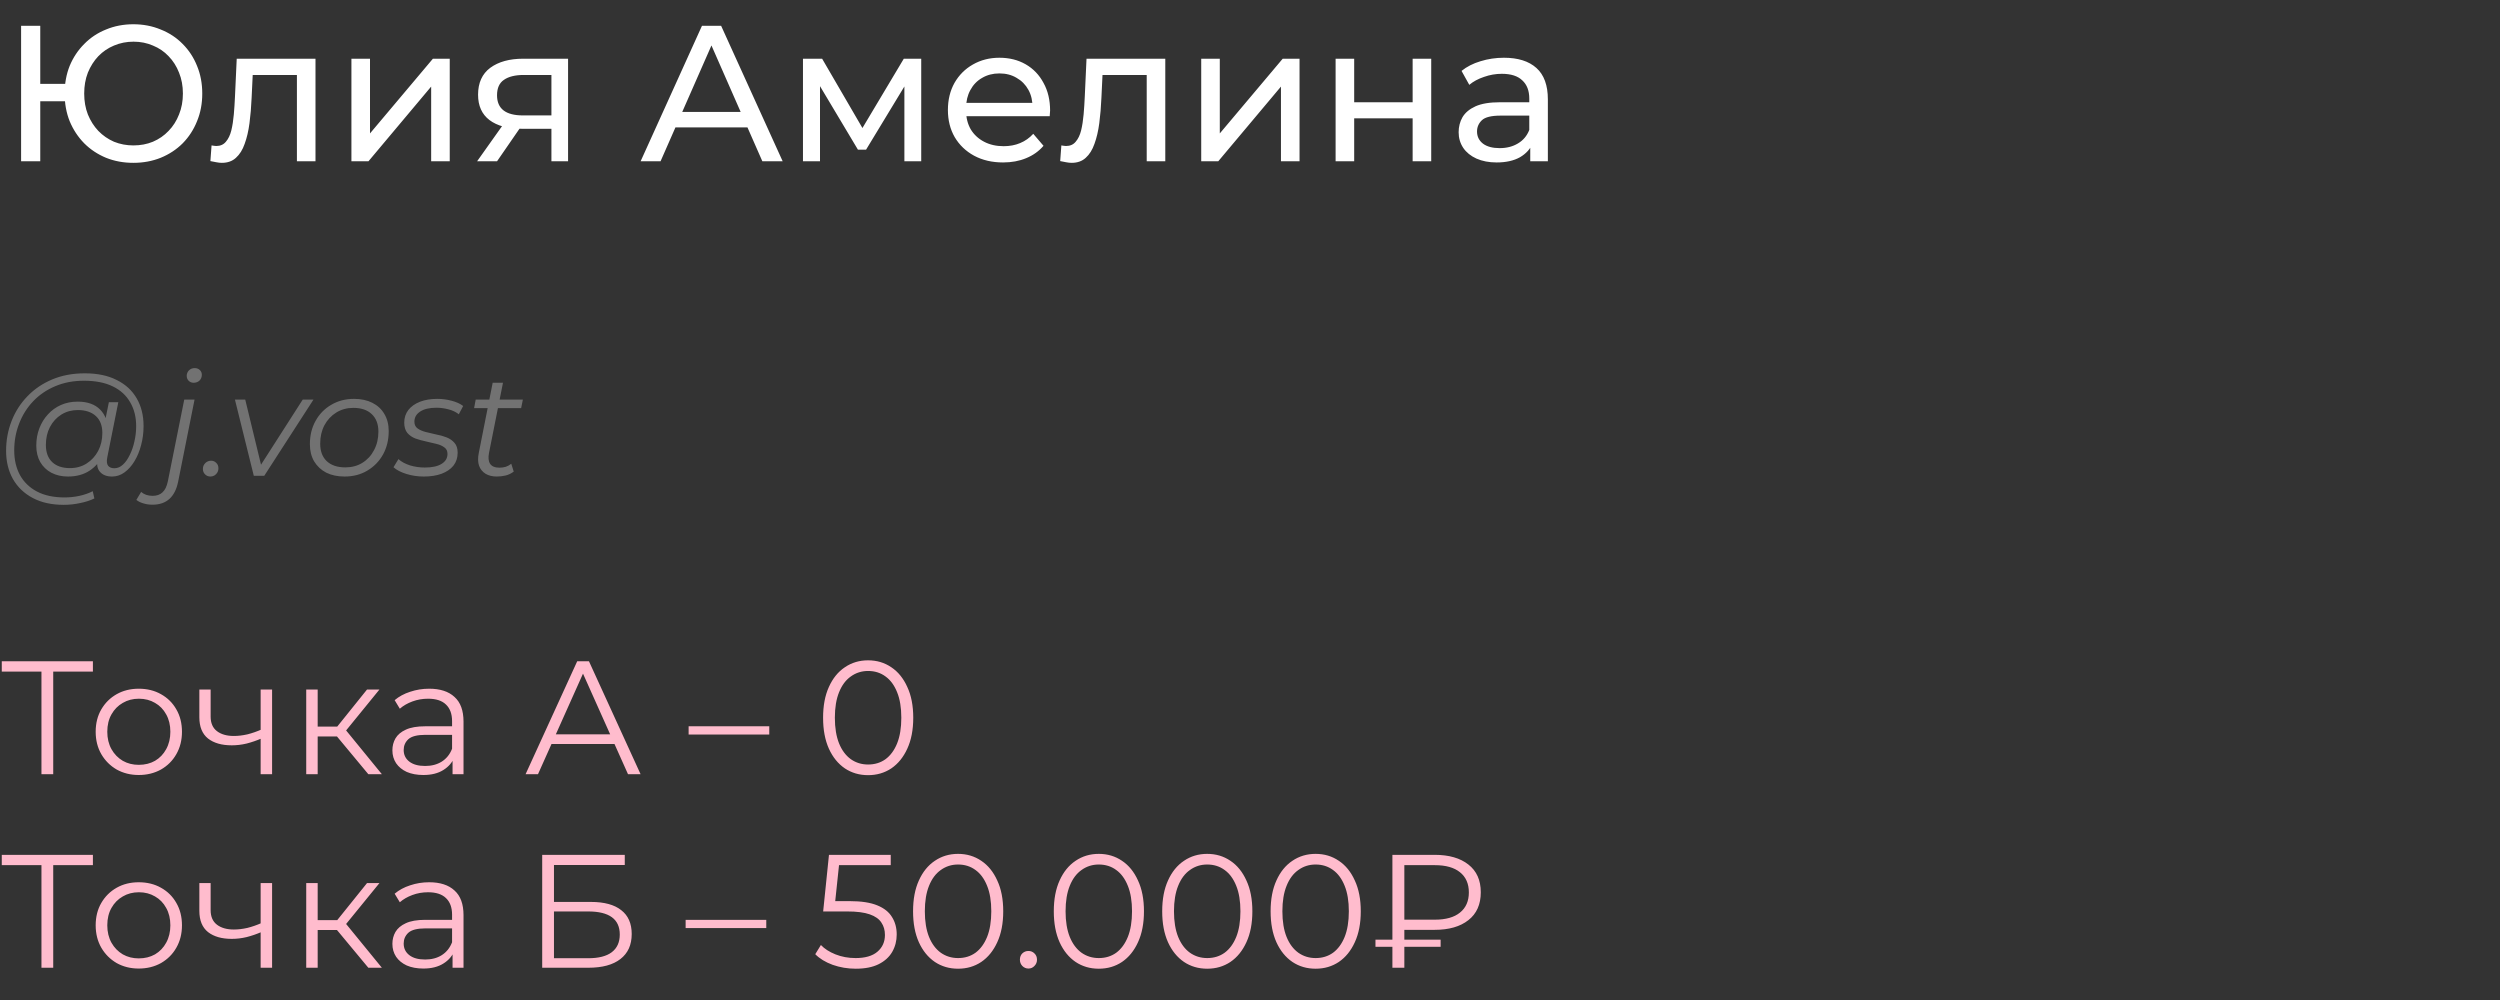 <?xml version="1.0" encoding="UTF-8"?> <svg xmlns="http://www.w3.org/2000/svg" width="310" height="124" viewBox="0 0 310 124" fill="none"><rect x="0" y="0" width="310" height="124" fill="#333333" stroke="none"/><path d="M2.616 20V3.2H4.992V10.4H9.336V12.56H4.992V20H2.616ZM16.536 20.192C15.32 20.192 14.192 19.984 13.152 19.568C12.112 19.136 11.208 18.536 10.44 17.768C9.672 16.984 9.072 16.072 8.64 15.032C8.224 13.992 8.016 12.848 8.016 11.6C8.016 10.352 8.224 9.208 8.64 8.168C9.072 7.128 9.672 6.224 10.44 5.456C11.208 4.672 12.112 4.072 13.152 3.656C14.192 3.224 15.32 3.008 16.536 3.008C17.752 3.008 18.88 3.224 19.92 3.656C20.976 4.072 21.888 4.672 22.656 5.456C23.424 6.224 24.016 7.128 24.432 8.168C24.864 9.208 25.08 10.352 25.08 11.6C25.08 12.848 24.864 13.992 24.432 15.032C24.016 16.072 23.424 16.984 22.656 17.768C21.888 18.536 20.976 19.136 19.92 19.568C18.88 19.984 17.752 20.192 16.536 20.192ZM16.536 18.032C17.416 18.032 18.224 17.88 18.96 17.576C19.712 17.256 20.36 16.808 20.904 16.232C21.464 15.656 21.896 14.976 22.2 14.192C22.52 13.408 22.68 12.544 22.68 11.6C22.68 10.656 22.52 9.792 22.2 9.008C21.896 8.224 21.464 7.544 20.904 6.968C20.36 6.392 19.712 5.952 18.96 5.648C18.224 5.328 17.424 5.168 16.56 5.168C15.696 5.168 14.888 5.328 14.136 5.648C13.4 5.952 12.752 6.392 12.192 6.968C11.648 7.544 11.216 8.224 10.896 9.008C10.592 9.792 10.44 10.656 10.44 11.6C10.44 12.544 10.592 13.408 10.896 14.192C11.216 14.976 11.648 15.656 12.192 16.232C12.752 16.808 13.4 17.256 14.136 17.576C14.888 17.88 15.688 18.032 16.536 18.032ZM26.089 19.976L26.233 18.032C26.345 18.048 26.449 18.064 26.545 18.08C26.641 18.096 26.729 18.104 26.809 18.104C27.321 18.104 27.721 17.928 28.009 17.576C28.313 17.224 28.537 16.76 28.681 16.184C28.825 15.592 28.929 14.928 28.993 14.192C29.057 13.456 29.105 12.72 29.137 11.984L29.353 7.28H39.121V20H36.817V8.624L37.369 9.296H30.841L31.369 8.6L31.201 12.128C31.153 13.248 31.065 14.296 30.937 15.272C30.809 16.248 30.609 17.104 30.337 17.84C30.081 18.576 29.721 19.152 29.257 19.568C28.809 19.984 28.225 20.192 27.505 20.192C27.297 20.192 27.073 20.168 26.833 20.12C26.609 20.088 26.361 20.04 26.089 19.976ZM43.576 20V7.28H45.88V16.544L53.68 7.28H55.768V20H53.464V10.736L45.688 20H43.576ZM68.376 20V15.536L68.736 15.968H64.68C62.984 15.968 61.656 15.608 60.696 14.888C59.752 14.168 59.28 13.12 59.28 11.744C59.28 10.272 59.784 9.16 60.792 8.408C61.816 7.656 63.176 7.28 64.872 7.28H70.44V20H68.376ZM59.16 20L62.616 15.128H64.992L61.632 20H59.16ZM68.376 14.816V8.648L68.736 9.296H64.944C63.888 9.296 63.072 9.496 62.496 9.896C61.92 10.28 61.632 10.92 61.632 11.816C61.632 13.48 62.704 14.312 64.848 14.312H68.736L68.376 14.816ZM79.436 20L87.044 3.2H89.42L97.052 20H94.532L87.74 4.544H88.7L81.908 20H79.436ZM82.676 15.8L83.324 13.88H92.78L93.476 15.8H82.676ZM99.568 20V7.28H101.944L107.416 16.688H106.456L112.072 7.28H114.232V20H112.144V9.872L112.528 10.088L107.392 18.56H106.384L101.224 9.92L101.68 9.824V20H99.568ZM124.38 20.144C123.02 20.144 121.82 19.864 120.78 19.304C119.756 18.744 118.956 17.976 118.38 17C117.82 16.024 117.54 14.904 117.54 13.64C117.54 12.376 117.812 11.256 118.356 10.28C118.916 9.304 119.676 8.544 120.636 8C121.612 7.44 122.708 7.16 123.924 7.16C125.156 7.16 126.244 7.432 127.188 7.976C128.132 8.52 128.868 9.288 129.396 10.28C129.94 11.256 130.212 12.4 130.212 13.712C130.212 13.808 130.204 13.92 130.188 14.048C130.188 14.176 130.18 14.296 130.164 14.408H119.34V12.752H128.964L128.028 13.328C128.044 12.512 127.876 11.784 127.524 11.144C127.172 10.504 126.684 10.008 126.06 9.656C125.452 9.288 124.74 9.104 123.924 9.104C123.124 9.104 122.412 9.288 121.788 9.656C121.164 10.008 120.676 10.512 120.324 11.168C119.972 11.808 119.796 12.544 119.796 13.376V13.76C119.796 14.608 119.988 15.368 120.372 16.04C120.772 16.696 121.324 17.208 122.028 17.576C122.732 17.944 123.54 18.128 124.452 18.128C125.204 18.128 125.884 18 126.492 17.744C127.116 17.488 127.66 17.104 128.124 16.592L129.396 18.08C128.82 18.752 128.1 19.264 127.236 19.616C126.388 19.968 125.436 20.144 124.38 20.144ZM131.464 19.976L131.608 18.032C131.72 18.048 131.824 18.064 131.92 18.08C132.016 18.096 132.104 18.104 132.184 18.104C132.696 18.104 133.096 17.928 133.384 17.576C133.688 17.224 133.912 16.76 134.056 16.184C134.2 15.592 134.304 14.928 134.368 14.192C134.432 13.456 134.48 12.72 134.512 11.984L134.728 7.28H144.496V20H142.192V8.624L142.744 9.296H136.216L136.744 8.6L136.576 12.128C136.528 13.248 136.44 14.296 136.312 15.272C136.184 16.248 135.984 17.104 135.712 17.84C135.456 18.576 135.096 19.152 134.632 19.568C134.184 19.984 133.6 20.192 132.88 20.192C132.672 20.192 132.448 20.168 132.208 20.12C131.984 20.088 131.736 20.04 131.464 19.976ZM148.951 20V7.28H151.255V16.544L159.055 7.28H161.143V20H158.839V10.736L151.063 20H148.951ZM165.615 20V7.28H167.919V12.68H175.167V7.28H177.471V20H175.167V14.672H167.919V20H165.615ZM189.751 20V17.312L189.631 16.808V12.224C189.631 11.248 189.343 10.496 188.767 9.968C188.207 9.424 187.359 9.152 186.223 9.152C185.471 9.152 184.735 9.28 184.015 9.536C183.295 9.776 182.687 10.104 182.191 10.52L181.231 8.792C181.887 8.264 182.671 7.864 183.583 7.592C184.511 7.304 185.479 7.16 186.487 7.16C188.231 7.16 189.575 7.584 190.519 8.432C191.463 9.28 191.935 10.576 191.935 12.32V20H189.751ZM185.575 20.144C184.631 20.144 183.799 19.984 183.079 19.664C182.375 19.344 181.831 18.904 181.447 18.344C181.063 17.768 180.871 17.12 180.871 16.4C180.871 15.712 181.031 15.088 181.351 14.528C181.687 13.968 182.223 13.52 182.959 13.184C183.711 12.848 184.719 12.68 185.983 12.68H190.015V14.336H186.079C184.927 14.336 184.151 14.528 183.751 14.912C183.351 15.296 183.151 15.76 183.151 16.304C183.151 16.928 183.399 17.432 183.895 17.816C184.391 18.184 185.079 18.368 185.959 18.368C186.823 18.368 187.575 18.176 188.215 17.792C188.871 17.408 189.343 16.848 189.631 16.112L190.087 17.696C189.783 18.448 189.247 19.048 188.479 19.496C187.711 19.928 186.743 20.144 185.575 20.144Z" fill="white"></path><path d="M7.902 62.6C6.414 62.6 5.136 62.318 4.068 61.754C3 61.19 2.178 60.404 1.602 59.396C1.038 58.388 0.756 57.224 0.756 55.904C0.756 54.596 0.984 53.36 1.44 52.196C1.896 51.032 2.55 50.012 3.402 49.136C4.254 48.248 5.28 47.552 6.48 47.048C7.68 46.544 9.024 46.292 10.512 46.292C12.072 46.292 13.392 46.568 14.472 47.12C15.564 47.66 16.392 48.422 16.956 49.406C17.52 50.378 17.802 51.518 17.802 52.826C17.802 53.654 17.7 54.446 17.496 55.202C17.304 55.946 17.028 56.612 16.668 57.2C16.32 57.776 15.906 58.238 15.426 58.586C14.958 58.922 14.448 59.09 13.896 59.09C13.236 59.09 12.738 58.898 12.402 58.514C12.066 58.13 11.97 57.614 12.114 56.966L12.384 55.67L12.816 54.518L12.942 52.628L13.5 49.874H14.67L13.302 56.714C13.206 57.194 13.242 57.542 13.41 57.758C13.578 57.962 13.836 58.064 14.184 58.064C14.568 58.064 14.922 57.914 15.246 57.614C15.57 57.314 15.852 56.912 16.092 56.408C16.344 55.904 16.536 55.346 16.668 54.734C16.812 54.122 16.884 53.492 16.884 52.844C16.884 51.716 16.638 50.732 16.146 49.892C15.666 49.04 14.946 48.38 13.986 47.912C13.026 47.444 11.832 47.21 10.404 47.21C9.096 47.21 7.908 47.438 6.84 47.894C5.784 48.338 4.878 48.956 4.122 49.748C3.366 50.54 2.784 51.464 2.376 52.52C1.968 53.564 1.764 54.674 1.764 55.85C1.764 57.002 1.998 58.016 2.466 58.892C2.946 59.768 3.648 60.452 4.572 60.944C5.508 61.436 6.648 61.682 7.992 61.682C8.64 61.682 9.264 61.616 9.864 61.484C10.464 61.352 11.01 61.16 11.502 60.908L11.7 61.808C11.184 62.06 10.59 62.252 9.918 62.384C9.258 62.528 8.586 62.6 7.902 62.6ZM8.424 59.09C7.656 59.09 6.972 58.934 6.372 58.622C5.784 58.31 5.322 57.866 4.986 57.29C4.662 56.714 4.5 56.036 4.5 55.256C4.5 54.488 4.626 53.774 4.878 53.114C5.13 52.454 5.484 51.878 5.94 51.386C6.396 50.882 6.936 50.492 7.56 50.216C8.184 49.94 8.874 49.802 9.63 49.802C10.842 49.802 11.772 50.132 12.42 50.792C13.068 51.44 13.398 52.364 13.41 53.564C13.422 54.584 13.23 55.514 12.834 56.354C12.438 57.182 11.868 57.848 11.124 58.352C10.38 58.844 9.48 59.09 8.424 59.09ZM8.676 58.046C9.456 58.046 10.146 57.854 10.746 57.47C11.346 57.086 11.82 56.57 12.168 55.922C12.516 55.262 12.69 54.518 12.69 53.69C12.69 52.778 12.42 52.076 11.88 51.584C11.34 51.092 10.596 50.846 9.648 50.846C8.892 50.846 8.214 51.032 7.614 51.404C7.014 51.776 6.54 52.292 6.192 52.952C5.856 53.6 5.688 54.344 5.688 55.184C5.688 56.096 5.952 56.804 6.48 57.308C7.008 57.8 7.74 58.046 8.676 58.046ZM18.905 62.582C18.497 62.582 18.125 62.528 17.789 62.42C17.441 62.324 17.147 62.18 16.907 61.988L17.501 60.998C17.873 61.322 18.347 61.484 18.923 61.484C19.439 61.484 19.847 61.34 20.147 61.052C20.459 60.776 20.681 60.32 20.813 59.684L22.847 49.55H24.125L22.091 59.72C21.707 61.628 20.645 62.582 18.905 62.582ZM24.017 47.462C23.765 47.462 23.555 47.378 23.387 47.21C23.231 47.042 23.153 46.844 23.153 46.616C23.153 46.352 23.243 46.124 23.423 45.932C23.615 45.74 23.855 45.644 24.143 45.644C24.395 45.644 24.605 45.722 24.773 45.878C24.941 46.034 25.025 46.232 25.025 46.472C25.025 46.76 24.929 47 24.737 47.192C24.545 47.372 24.305 47.462 24.017 47.462ZM26.095 59.09C25.831 59.09 25.608 59 25.428 58.82C25.248 58.64 25.159 58.418 25.159 58.154C25.159 57.854 25.261 57.608 25.465 57.416C25.669 57.224 25.902 57.128 26.166 57.128C26.43 57.128 26.646 57.218 26.814 57.398C26.994 57.566 27.084 57.788 27.084 58.064C27.084 58.268 27.037 58.448 26.941 58.604C26.857 58.748 26.736 58.868 26.581 58.964C26.424 59.048 26.262 59.09 26.095 59.09ZM31.472 59L29.132 49.55H30.41L32.534 58.316H31.922L37.538 49.55H38.87L32.768 59H31.472ZM42.728 59.09C41.852 59.09 41.09 58.928 40.442 58.604C39.806 58.268 39.308 57.8 38.948 57.2C38.6 56.6 38.426 55.892 38.426 55.076C38.426 53.996 38.66 53.036 39.128 52.196C39.596 51.344 40.244 50.678 41.072 50.198C41.9 49.706 42.842 49.46 43.898 49.46C44.774 49.46 45.53 49.622 46.166 49.946C46.814 50.27 47.312 50.732 47.66 51.332C48.02 51.932 48.2 52.64 48.2 53.456C48.2 54.536 47.966 55.502 47.498 56.354C47.03 57.194 46.382 57.86 45.554 58.352C44.738 58.844 43.796 59.09 42.728 59.09ZM42.818 57.956C43.61 57.956 44.312 57.77 44.924 57.398C45.548 57.014 46.034 56.486 46.382 55.814C46.742 55.142 46.922 54.38 46.922 53.528C46.922 52.592 46.646 51.866 46.094 51.35C45.554 50.834 44.792 50.576 43.808 50.576C43.028 50.576 42.326 50.768 41.702 51.152C41.078 51.536 40.586 52.064 40.226 52.736C39.878 53.396 39.704 54.158 39.704 55.022C39.704 55.946 39.974 56.666 40.514 57.182C41.066 57.698 41.834 57.956 42.818 57.956ZM52.555 59.09C51.787 59.09 51.061 58.982 50.377 58.766C49.693 58.55 49.165 58.274 48.793 57.938L49.405 56.93C49.765 57.254 50.239 57.512 50.827 57.704C51.415 57.884 52.033 57.974 52.681 57.974C53.581 57.974 54.271 57.824 54.751 57.524C55.243 57.224 55.489 56.81 55.489 56.282C55.489 55.922 55.357 55.652 55.093 55.472C54.841 55.28 54.511 55.136 54.103 55.04C53.695 54.932 53.263 54.83 52.807 54.734C52.351 54.638 51.919 54.518 51.511 54.374C51.103 54.218 50.767 53.984 50.503 53.672C50.251 53.36 50.125 52.94 50.125 52.412C50.125 51.812 50.293 51.29 50.629 50.846C50.977 50.402 51.457 50.06 52.069 49.82C52.681 49.58 53.401 49.46 54.229 49.46C54.829 49.46 55.423 49.538 56.011 49.694C56.599 49.85 57.073 50.066 57.433 50.342L56.893 51.368C56.521 51.08 56.089 50.876 55.597 50.756C55.105 50.624 54.613 50.558 54.121 50.558C53.245 50.558 52.567 50.72 52.087 51.044C51.619 51.356 51.385 51.77 51.385 52.286C51.385 52.646 51.511 52.922 51.763 53.114C52.027 53.306 52.363 53.456 52.771 53.564C53.179 53.672 53.611 53.774 54.067 53.87C54.535 53.954 54.967 54.074 55.363 54.23C55.771 54.386 56.101 54.614 56.353 54.914C56.617 55.202 56.749 55.61 56.749 56.138C56.749 56.762 56.575 57.296 56.227 57.74C55.879 58.172 55.387 58.508 54.751 58.748C54.127 58.976 53.395 59.09 52.555 59.09ZM61.596 59.09C61.056 59.09 60.594 58.976 60.21 58.748C59.826 58.508 59.556 58.172 59.4 57.74C59.256 57.308 59.244 56.792 59.364 56.192L61.092 47.462H62.37L60.642 56.138C60.522 56.726 60.564 57.182 60.768 57.506C60.984 57.83 61.374 57.992 61.938 57.992C62.202 57.992 62.46 57.956 62.712 57.884C62.964 57.8 63.192 57.674 63.396 57.506L63.702 58.478C63.402 58.706 63.066 58.868 62.694 58.964C62.322 59.048 61.956 59.09 61.596 59.09ZM58.788 50.612L58.986 49.55H64.836L64.62 50.612H58.788Z" fill="#727272"></path><path d="M5.14 96V82.88L5.54 83.28H0.22V82H11.52V83.28H6.22L6.6 82.88V96H5.14ZM17.204 96.1C16.191 96.1 15.277 95.873 14.464 95.42C13.664 94.953 13.031 94.32 12.564 93.52C12.097 92.707 11.864 91.78 11.864 90.74C11.864 89.687 12.097 88.76 12.564 87.96C13.031 87.16 13.664 86.533 14.464 86.08C15.264 85.627 16.177 85.4 17.204 85.4C18.244 85.4 19.164 85.627 19.964 86.08C20.777 86.533 21.411 87.16 21.864 87.96C22.331 88.76 22.564 89.687 22.564 90.74C22.564 91.78 22.331 92.707 21.864 93.52C21.411 94.32 20.777 94.953 19.964 95.42C19.151 95.873 18.231 96.1 17.204 96.1ZM17.204 94.84C17.964 94.84 18.637 94.673 19.224 94.34C19.811 93.993 20.271 93.513 20.604 92.9C20.951 92.273 21.124 91.553 21.124 90.74C21.124 89.913 20.951 89.193 20.604 88.58C20.271 87.967 19.811 87.493 19.224 87.16C18.637 86.813 17.971 86.64 17.224 86.64C16.477 86.64 15.811 86.813 15.224 87.16C14.637 87.493 14.171 87.967 13.824 88.58C13.477 89.193 13.304 89.913 13.304 90.74C13.304 91.553 13.477 92.273 13.824 92.9C14.171 93.513 14.637 93.993 15.224 94.34C15.811 94.673 16.471 94.84 17.204 94.84ZM32.439 91.56C31.826 91.827 31.206 92.04 30.579 92.2C29.966 92.347 29.352 92.42 28.739 92.42C27.499 92.42 26.519 92.14 25.799 91.58C25.079 91.007 24.719 90.127 24.719 88.94V85.5H26.119V88.86C26.119 89.66 26.379 90.26 26.899 90.66C27.419 91.06 28.119 91.26 28.999 91.26C29.532 91.26 30.092 91.193 30.679 91.06C31.266 90.913 31.859 90.707 32.459 90.44L32.439 91.56ZM32.319 96V85.5H33.739V96H32.319ZM45.672 96L41.352 90.8L42.532 90.1L47.352 96H45.672ZM37.972 96V85.5H39.392V96H37.972ZM38.952 91.32V90.1H42.332V91.32H38.952ZM42.652 90.9L41.332 90.7L45.512 85.5H47.052L42.652 90.9ZM56.117 96V93.68L56.057 93.3V89.42C56.057 88.527 55.804 87.84 55.297 87.36C54.804 86.88 54.064 86.64 53.077 86.64C52.397 86.64 51.751 86.753 51.137 86.98C50.524 87.207 50.004 87.507 49.577 87.88L48.937 86.82C49.471 86.367 50.111 86.02 50.857 85.78C51.604 85.527 52.391 85.4 53.217 85.4C54.577 85.4 55.624 85.74 56.357 86.42C57.104 87.087 57.477 88.107 57.477 89.48V96H56.117ZM52.497 96.1C51.711 96.1 51.024 95.973 50.437 95.72C49.864 95.453 49.424 95.093 49.117 94.64C48.811 94.173 48.657 93.64 48.657 93.04C48.657 92.493 48.784 92 49.037 91.56C49.304 91.107 49.731 90.747 50.317 90.48C50.917 90.2 51.717 90.06 52.717 90.06H56.337V91.12H52.757C51.744 91.12 51.037 91.3 50.637 91.66C50.251 92.02 50.057 92.467 50.057 93C50.057 93.6 50.291 94.08 50.757 94.44C51.224 94.8 51.877 94.98 52.717 94.98C53.517 94.98 54.204 94.8 54.777 94.44C55.364 94.067 55.791 93.533 56.057 92.84L56.377 93.82C56.111 94.513 55.644 95.067 54.977 95.48C54.324 95.893 53.497 96.1 52.497 96.1ZM65.172 96L71.572 82H73.032L79.432 96H77.872L71.992 82.86H72.592L66.712 96H65.172ZM67.692 92.26L68.132 91.06H76.272L76.712 92.26H67.692ZM85.389 91.08V90.06H95.389V91.08H85.389ZM107.643 96.12C106.563 96.12 105.603 95.84 104.763 95.28C103.923 94.707 103.263 93.893 102.783 92.84C102.303 91.773 102.063 90.493 102.063 89C102.063 87.507 102.303 86.233 102.783 85.18C103.263 84.113 103.923 83.3 104.763 82.74C105.603 82.167 106.563 81.88 107.643 81.88C108.723 81.88 109.683 82.167 110.523 82.74C111.363 83.3 112.023 84.113 112.503 85.18C112.997 86.233 113.243 87.507 113.243 89C113.243 90.493 112.997 91.773 112.503 92.84C112.023 93.893 111.363 94.707 110.523 95.28C109.683 95.84 108.723 96.12 107.643 96.12ZM107.643 94.8C108.47 94.8 109.19 94.58 109.803 94.14C110.417 93.687 110.897 93.033 111.243 92.18C111.59 91.313 111.763 90.253 111.763 89C111.763 87.747 111.59 86.693 111.243 85.84C110.897 84.973 110.417 84.32 109.803 83.88C109.19 83.427 108.47 83.2 107.643 83.2C106.843 83.2 106.13 83.427 105.503 83.88C104.877 84.32 104.39 84.973 104.043 85.84C103.697 86.693 103.523 87.747 103.523 89C103.523 90.253 103.697 91.313 104.043 92.18C104.39 93.033 104.877 93.687 105.503 94.14C106.13 94.58 106.843 94.8 107.643 94.8ZM5.14 120V106.88L5.54 107.28H0.22V106H11.52V107.28H6.22L6.6 106.88V120H5.14ZM17.204 120.1C16.191 120.1 15.277 119.873 14.464 119.42C13.664 118.953 13.031 118.32 12.564 117.52C12.097 116.707 11.864 115.78 11.864 114.74C11.864 113.687 12.097 112.76 12.564 111.96C13.031 111.16 13.664 110.533 14.464 110.08C15.264 109.627 16.177 109.4 17.204 109.4C18.244 109.4 19.164 109.627 19.964 110.08C20.777 110.533 21.411 111.16 21.864 111.96C22.331 112.76 22.564 113.687 22.564 114.74C22.564 115.78 22.331 116.707 21.864 117.52C21.411 118.32 20.777 118.953 19.964 119.42C19.151 119.873 18.231 120.1 17.204 120.1ZM17.204 118.84C17.964 118.84 18.637 118.673 19.224 118.34C19.811 117.993 20.271 117.513 20.604 116.9C20.951 116.273 21.124 115.553 21.124 114.74C21.124 113.913 20.951 113.193 20.604 112.58C20.271 111.967 19.811 111.493 19.224 111.16C18.637 110.813 17.971 110.64 17.224 110.64C16.477 110.64 15.811 110.813 15.224 111.16C14.637 111.493 14.171 111.967 13.824 112.58C13.477 113.193 13.304 113.913 13.304 114.74C13.304 115.553 13.477 116.273 13.824 116.9C14.171 117.513 14.637 117.993 15.224 118.34C15.811 118.673 16.471 118.84 17.204 118.84ZM32.439 115.56C31.826 115.827 31.206 116.04 30.579 116.2C29.966 116.347 29.352 116.42 28.739 116.42C27.499 116.42 26.519 116.14 25.799 115.58C25.079 115.007 24.719 114.127 24.719 112.94V109.5H26.119V112.86C26.119 113.66 26.379 114.26 26.899 114.66C27.419 115.06 28.119 115.26 28.999 115.26C29.532 115.26 30.092 115.193 30.679 115.06C31.266 114.913 31.859 114.707 32.459 114.44L32.439 115.56ZM32.319 120V109.5H33.739V120H32.319ZM45.672 120L41.352 114.8L42.532 114.1L47.352 120H45.672ZM37.972 120V109.5H39.392V120H37.972ZM38.952 115.32V114.1H42.332V115.32H38.952ZM42.652 114.9L41.332 114.7L45.512 109.5H47.052L42.652 114.9ZM56.117 120V117.68L56.057 117.3V113.42C56.057 112.527 55.804 111.84 55.297 111.36C54.804 110.88 54.064 110.64 53.077 110.64C52.397 110.64 51.751 110.753 51.137 110.98C50.524 111.207 50.004 111.507 49.577 111.88L48.937 110.82C49.471 110.367 50.111 110.02 50.857 109.78C51.604 109.527 52.391 109.4 53.217 109.4C54.577 109.4 55.624 109.74 56.357 110.42C57.104 111.087 57.477 112.107 57.477 113.48V120H56.117ZM52.497 120.1C51.711 120.1 51.024 119.973 50.437 119.72C49.864 119.453 49.424 119.093 49.117 118.64C48.811 118.173 48.657 117.64 48.657 117.04C48.657 116.493 48.784 116 49.037 115.56C49.304 115.107 49.731 114.747 50.317 114.48C50.917 114.2 51.717 114.06 52.717 114.06H56.337V115.12H52.757C51.744 115.12 51.037 115.3 50.637 115.66C50.251 116.02 50.057 116.467 50.057 117C50.057 117.6 50.291 118.08 50.757 118.44C51.224 118.8 51.877 118.98 52.717 118.98C53.517 118.98 54.204 118.8 54.777 118.44C55.364 118.067 55.791 117.533 56.057 116.84L56.377 117.82C56.111 118.513 55.644 119.067 54.977 119.48C54.324 119.893 53.497 120.1 52.497 120.1ZM67.232 120V106H77.472V107.26H68.692V111.84H73.272C74.925 111.84 76.178 112.18 77.032 112.86C77.898 113.527 78.332 114.513 78.332 115.82C78.332 117.167 77.865 118.2 76.932 118.92C76.012 119.64 74.685 120 72.952 120H67.232ZM68.692 118.82H72.932C74.225 118.82 75.198 118.573 75.852 118.08C76.519 117.573 76.852 116.84 76.852 115.88C76.852 113.973 75.545 113.02 72.932 113.02H68.692V118.82ZM85.018 115.08V114.06H95.018V115.08H85.018ZM106.112 120.12C105.112 120.12 104.159 119.96 103.252 119.64C102.346 119.307 101.626 118.867 101.092 118.32L101.792 117.18C102.232 117.647 102.832 118.033 103.592 118.34C104.366 118.647 105.199 118.8 106.092 118.8C107.279 118.8 108.179 118.54 108.792 118.02C109.419 117.487 109.732 116.793 109.732 115.94C109.732 115.34 109.586 114.827 109.292 114.4C109.012 113.96 108.532 113.62 107.852 113.38C107.172 113.14 106.239 113.02 105.052 113.02H102.072L102.792 106H110.452V107.28H103.372L104.112 106.58L103.492 112.46L102.752 111.74H105.372C106.786 111.74 107.919 111.913 108.772 112.26C109.626 112.607 110.239 113.093 110.612 113.72C110.999 114.333 111.192 115.053 111.192 115.88C111.192 116.667 111.006 117.387 110.632 118.04C110.259 118.68 109.699 119.187 108.952 119.56C108.206 119.933 107.259 120.12 106.112 120.12ZM118.8 120.12C117.72 120.12 116.76 119.84 115.92 119.28C115.08 118.707 114.42 117.893 113.94 116.84C113.46 115.773 113.22 114.493 113.22 113C113.22 111.507 113.46 110.233 113.94 109.18C114.42 108.113 115.08 107.3 115.92 106.74C116.76 106.167 117.72 105.88 118.8 105.88C119.88 105.88 120.84 106.167 121.68 106.74C122.52 107.3 123.18 108.113 123.66 109.18C124.154 110.233 124.4 111.507 124.4 113C124.4 114.493 124.154 115.773 123.66 116.84C123.18 117.893 122.52 118.707 121.68 119.28C120.84 119.84 119.88 120.12 118.8 120.12ZM118.8 118.8C119.627 118.8 120.347 118.58 120.96 118.14C121.574 117.687 122.054 117.033 122.4 116.18C122.747 115.313 122.92 114.253 122.92 113C122.92 111.747 122.747 110.693 122.4 109.84C122.054 108.973 121.574 108.32 120.96 107.88C120.347 107.427 119.627 107.2 118.8 107.2C118 107.2 117.287 107.427 116.66 107.88C116.034 108.32 115.547 108.973 115.2 109.84C114.854 110.693 114.68 111.747 114.68 113C114.68 114.253 114.854 115.313 115.2 116.18C115.547 117.033 116.034 117.687 116.66 118.14C117.287 118.58 118 118.8 118.8 118.8ZM127.528 120.1C127.234 120.1 126.981 119.993 126.768 119.78C126.568 119.567 126.468 119.307 126.468 119C126.468 118.68 126.568 118.42 126.768 118.22C126.981 118.02 127.234 117.92 127.528 117.92C127.821 117.92 128.068 118.02 128.268 118.22C128.481 118.42 128.588 118.68 128.588 119C128.588 119.307 128.481 119.567 128.268 119.78C128.068 119.993 127.821 120.1 127.528 120.1ZM136.251 120.12C135.171 120.12 134.211 119.84 133.371 119.28C132.531 118.707 131.871 117.893 131.391 116.84C130.911 115.773 130.671 114.493 130.671 113C130.671 111.507 130.911 110.233 131.391 109.18C131.871 108.113 132.531 107.3 133.371 106.74C134.211 106.167 135.171 105.88 136.251 105.88C137.331 105.88 138.291 106.167 139.131 106.74C139.971 107.3 140.631 108.113 141.111 109.18C141.605 110.233 141.851 111.507 141.851 113C141.851 114.493 141.605 115.773 141.111 116.84C140.631 117.893 139.971 118.707 139.131 119.28C138.291 119.84 137.331 120.12 136.251 120.12ZM136.251 118.8C137.078 118.8 137.798 118.58 138.411 118.14C139.025 117.687 139.505 117.033 139.851 116.18C140.198 115.313 140.371 114.253 140.371 113C140.371 111.747 140.198 110.693 139.851 109.84C139.505 108.973 139.025 108.32 138.411 107.88C137.798 107.427 137.078 107.2 136.251 107.2C135.451 107.2 134.738 107.427 134.111 107.88C133.485 108.32 132.998 108.973 132.651 109.84C132.305 110.693 132.131 111.747 132.131 113C132.131 114.253 132.305 115.313 132.651 116.18C132.998 117.033 133.485 117.687 134.111 118.14C134.738 118.58 135.451 118.8 136.251 118.8ZM149.693 120.12C148.613 120.12 147.653 119.84 146.813 119.28C145.973 118.707 145.313 117.893 144.833 116.84C144.353 115.773 144.113 114.493 144.113 113C144.113 111.507 144.353 110.233 144.833 109.18C145.313 108.113 145.973 107.3 146.813 106.74C147.653 106.167 148.613 105.88 149.693 105.88C150.773 105.88 151.733 106.167 152.573 106.74C153.413 107.3 154.073 108.113 154.553 109.18C155.047 110.233 155.293 111.507 155.293 113C155.293 114.493 155.047 115.773 154.553 116.84C154.073 117.893 153.413 118.707 152.573 119.28C151.733 119.84 150.773 120.12 149.693 120.12ZM149.693 118.8C150.52 118.8 151.24 118.58 151.853 118.14C152.467 117.687 152.947 117.033 153.293 116.18C153.64 115.313 153.813 114.253 153.813 113C153.813 111.747 153.64 110.693 153.293 109.84C152.947 108.973 152.467 108.32 151.853 107.88C151.24 107.427 150.52 107.2 149.693 107.2C148.893 107.2 148.18 107.427 147.553 107.88C146.927 108.32 146.44 108.973 146.093 109.84C145.747 110.693 145.573 111.747 145.573 113C145.573 114.253 145.747 115.313 146.093 116.18C146.44 117.033 146.927 117.687 147.553 118.14C148.18 118.58 148.893 118.8 149.693 118.8ZM163.136 120.12C162.056 120.12 161.096 119.84 160.256 119.28C159.416 118.707 158.756 117.893 158.276 116.84C157.796 115.773 157.556 114.493 157.556 113C157.556 111.507 157.796 110.233 158.276 109.18C158.756 108.113 159.416 107.3 160.256 106.74C161.096 106.167 162.056 105.88 163.136 105.88C164.216 105.88 165.176 106.167 166.016 106.74C166.856 107.3 167.516 108.113 167.996 109.18C168.489 110.233 168.736 111.507 168.736 113C168.736 114.493 168.489 115.773 167.996 116.84C167.516 117.893 166.856 118.707 166.016 119.28C165.176 119.84 164.216 120.12 163.136 120.12ZM163.136 118.8C163.962 118.8 164.682 118.58 165.296 118.14C165.909 117.687 166.389 117.033 166.736 116.18C167.082 115.313 167.256 114.253 167.256 113C167.256 111.747 167.082 110.693 166.736 109.84C166.389 108.973 165.909 108.32 165.296 107.88C164.682 107.427 163.962 107.2 163.136 107.2C162.336 107.2 161.622 107.427 160.996 107.88C160.369 108.32 159.882 108.973 159.536 109.84C159.189 110.693 159.016 111.747 159.016 113C159.016 114.253 159.189 115.313 159.536 116.18C159.882 117.033 160.369 117.687 160.996 118.14C161.622 118.58 162.336 118.8 163.136 118.8ZM172.658 120V106H177.898C179.671 106 181.064 106.4 182.078 107.2C183.104 108 183.618 109.147 183.618 110.64C183.618 112.147 183.104 113.3 182.078 114.1C181.064 114.9 179.671 115.3 177.898 115.3H173.478L174.138 114.6V120H172.658ZM174.138 114.72L173.478 114.04H177.918C179.278 114.04 180.318 113.747 181.038 113.16C181.771 112.573 182.138 111.74 182.138 110.66C182.138 109.58 181.771 108.747 181.038 108.16C180.318 107.573 179.278 107.28 177.918 107.28H173.478L174.138 106.58V114.72ZM170.558 117.4V116.52H178.638V117.4H170.558Z" fill="#FFBCCD"></path></svg> 